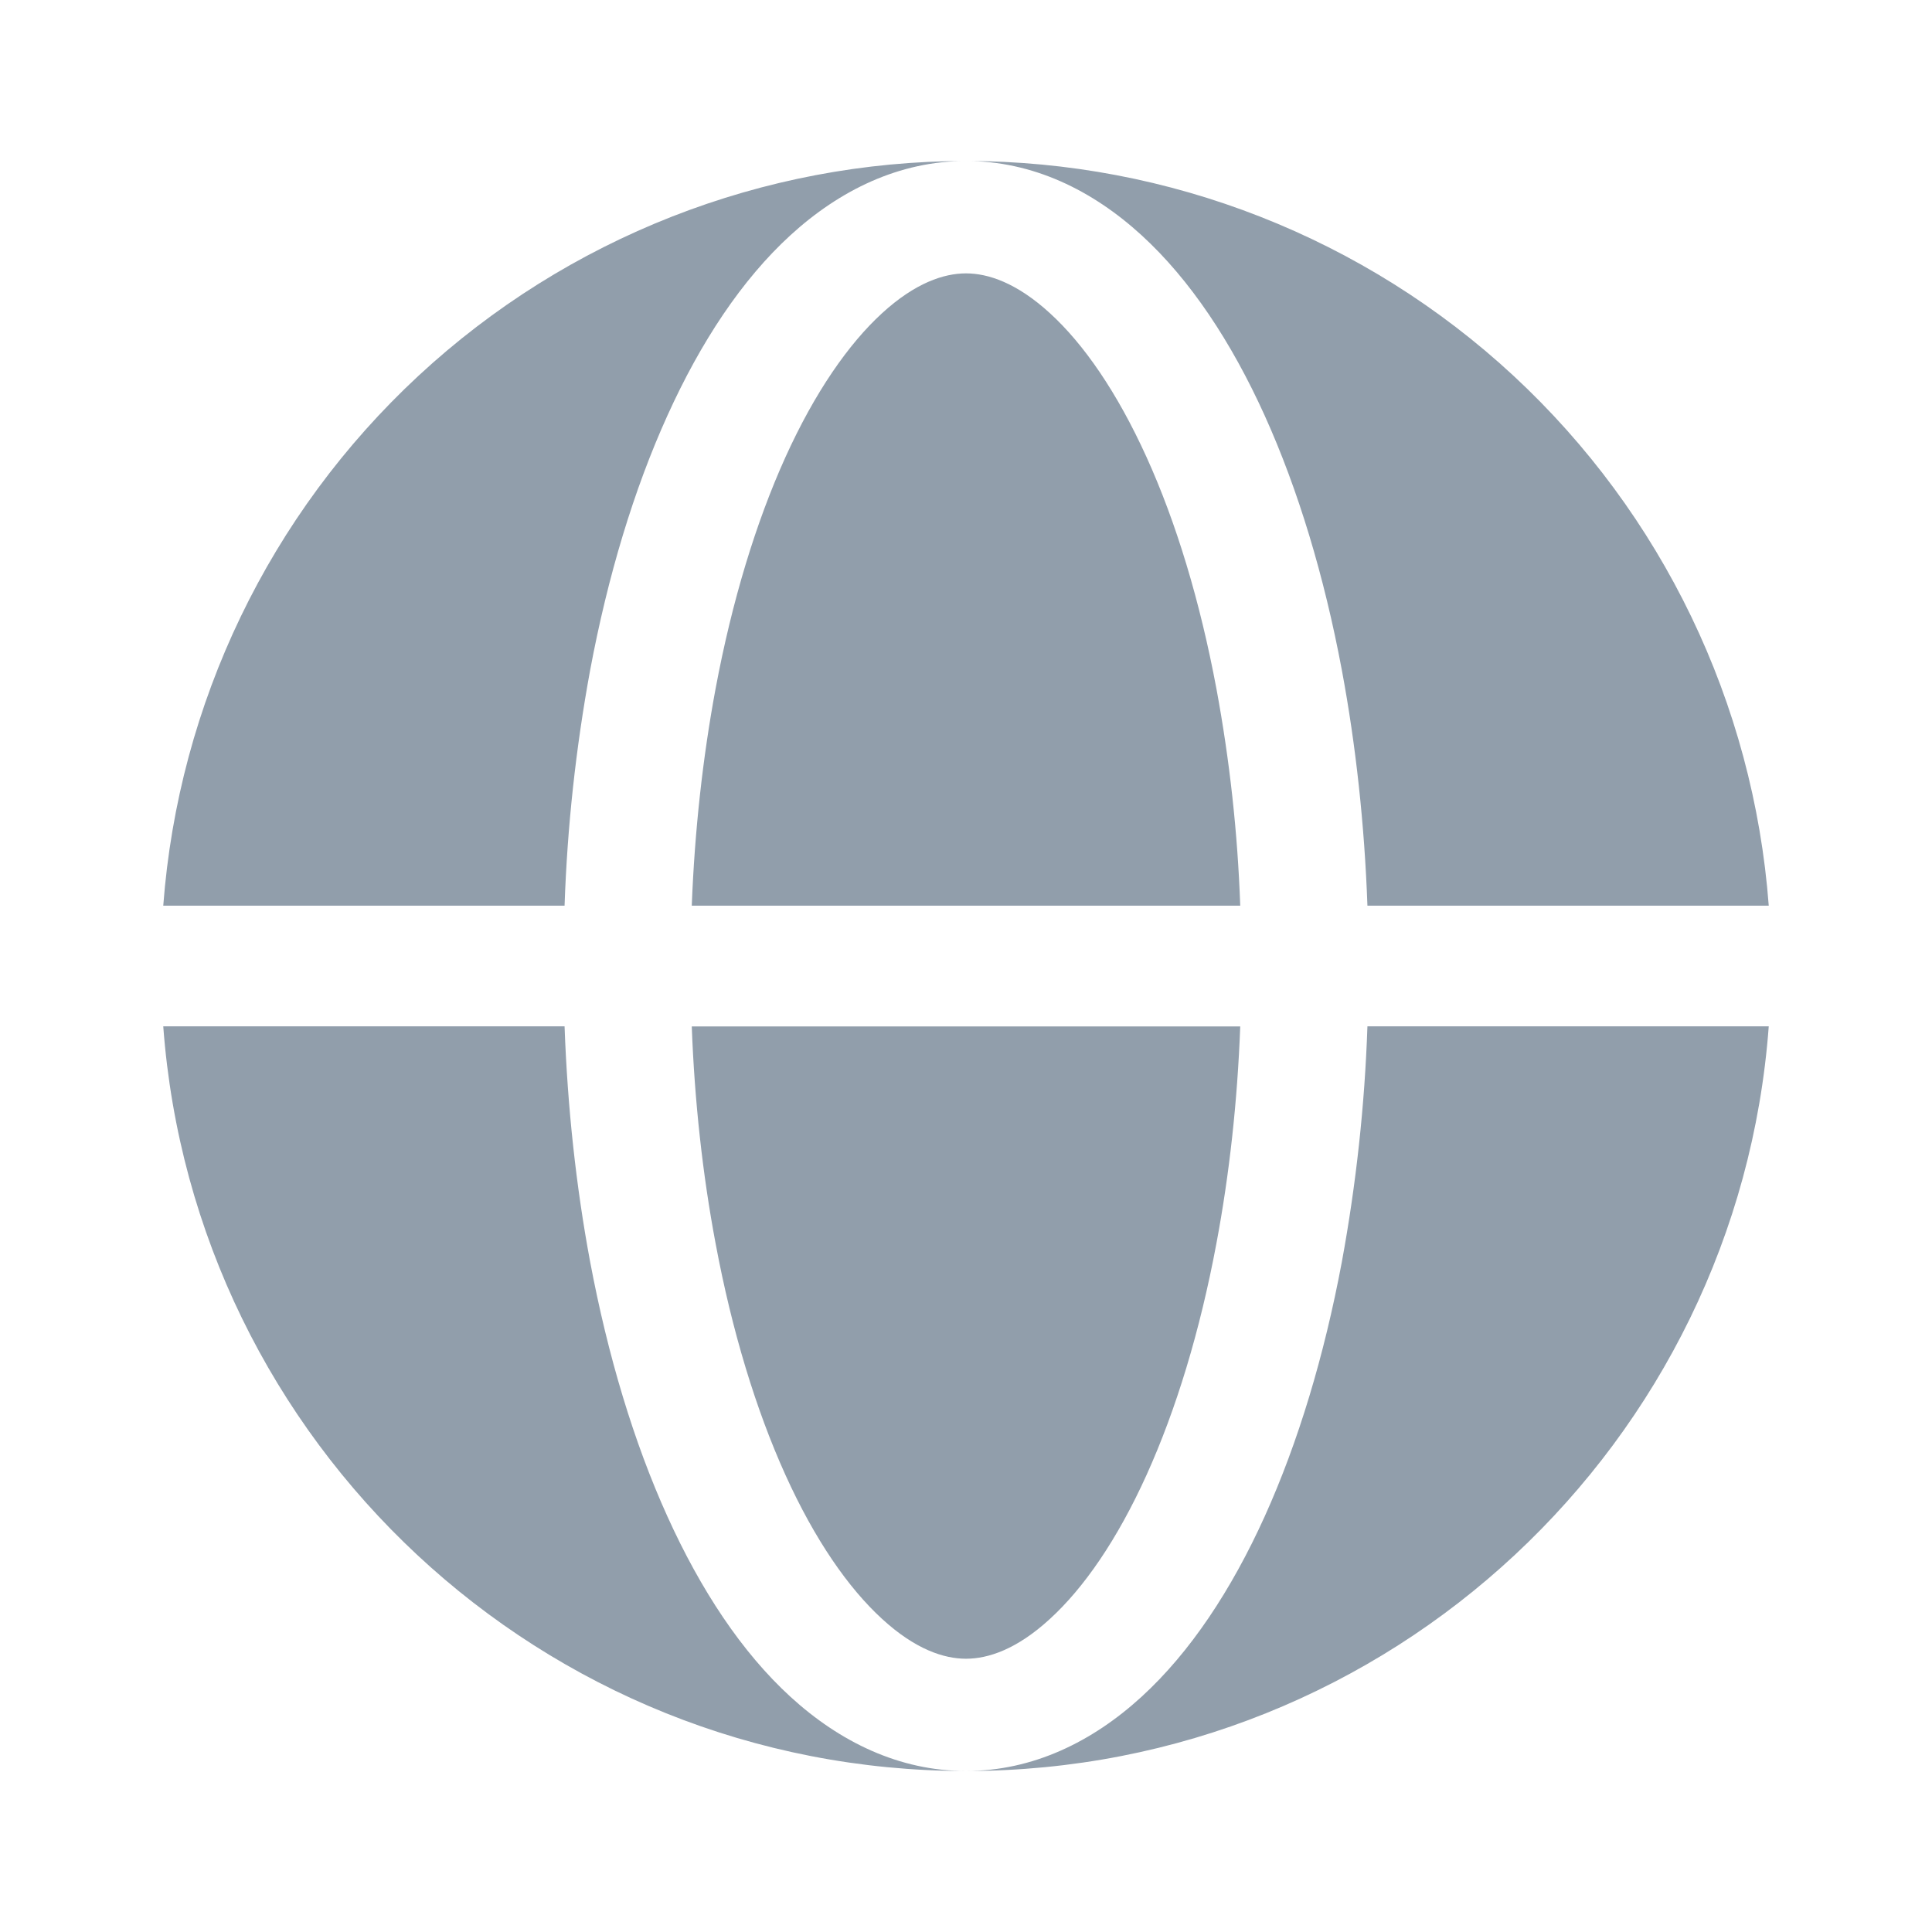 <?xml version="1.0" encoding="UTF-8"?> <svg xmlns="http://www.w3.org/2000/svg" width="18" height="18" viewBox="0 0 18 18" fill="none"><path fill-rule="evenodd" clip-rule="evenodd" d="M1.521 8.438C1.663 6.551 2.512 4.788 3.899 3.501C5.286 2.215 7.108 1.5 9 1.5C8.377 1.5 7.822 1.773 7.365 2.191C6.911 2.606 6.528 3.187 6.218 3.872C5.905 4.562 5.662 5.369 5.498 6.245C5.365 6.969 5.285 7.702 5.26 8.438H1.521ZM1.521 9.562H5.26C5.287 10.314 5.367 11.053 5.498 11.755C5.663 12.631 5.905 13.438 6.218 14.128C6.528 14.813 6.911 15.394 7.365 15.809C7.822 16.227 8.377 16.5 9 16.5C5.048 16.5 1.808 13.442 1.521 9.562Z" fill="#919EAB"></path><path d="M9 2.547C8.794 2.547 8.527 2.635 8.218 2.918C7.906 3.204 7.593 3.652 7.317 4.261C7.043 4.867 6.82 5.599 6.667 6.416C6.547 7.06 6.472 7.742 6.445 8.438H11.555C11.531 7.76 11.457 7.084 11.333 6.416C11.18 5.599 10.958 4.867 10.683 4.261C10.407 3.652 10.095 3.204 9.783 2.919C9.473 2.635 9.206 2.547 9 2.547ZM6.667 11.585C6.82 12.403 7.043 13.134 7.317 13.74C7.593 14.35 7.906 14.797 8.217 15.082C8.527 15.367 8.794 15.454 9 15.454C9.206 15.454 9.473 15.367 9.782 15.083C10.095 14.797 10.407 14.35 10.683 13.74C10.957 13.134 11.18 12.403 11.333 11.585C11.454 10.942 11.529 10.259 11.555 9.563H6.445C6.471 10.259 6.546 10.942 6.667 11.585Z" fill="#919EAB"></path><path d="M9 1.5C9.623 1.5 10.178 1.773 10.635 2.191C11.089 2.606 11.473 3.187 11.783 3.872C12.095 4.562 12.338 5.369 12.502 6.245C12.633 6.947 12.713 7.686 12.74 8.438H16.479C16.337 6.551 15.488 4.788 14.101 3.501C12.714 2.215 10.892 1.5 9 1.5ZM12.502 11.755C12.338 12.631 12.095 13.438 11.783 14.128C11.473 14.813 11.089 15.394 10.635 15.809C10.178 16.227 9.623 16.5 9 16.5C12.953 16.5 16.192 13.442 16.479 9.562H12.74C12.715 10.298 12.635 11.031 12.502 11.755Z" fill="#919EAB"></path></svg> 